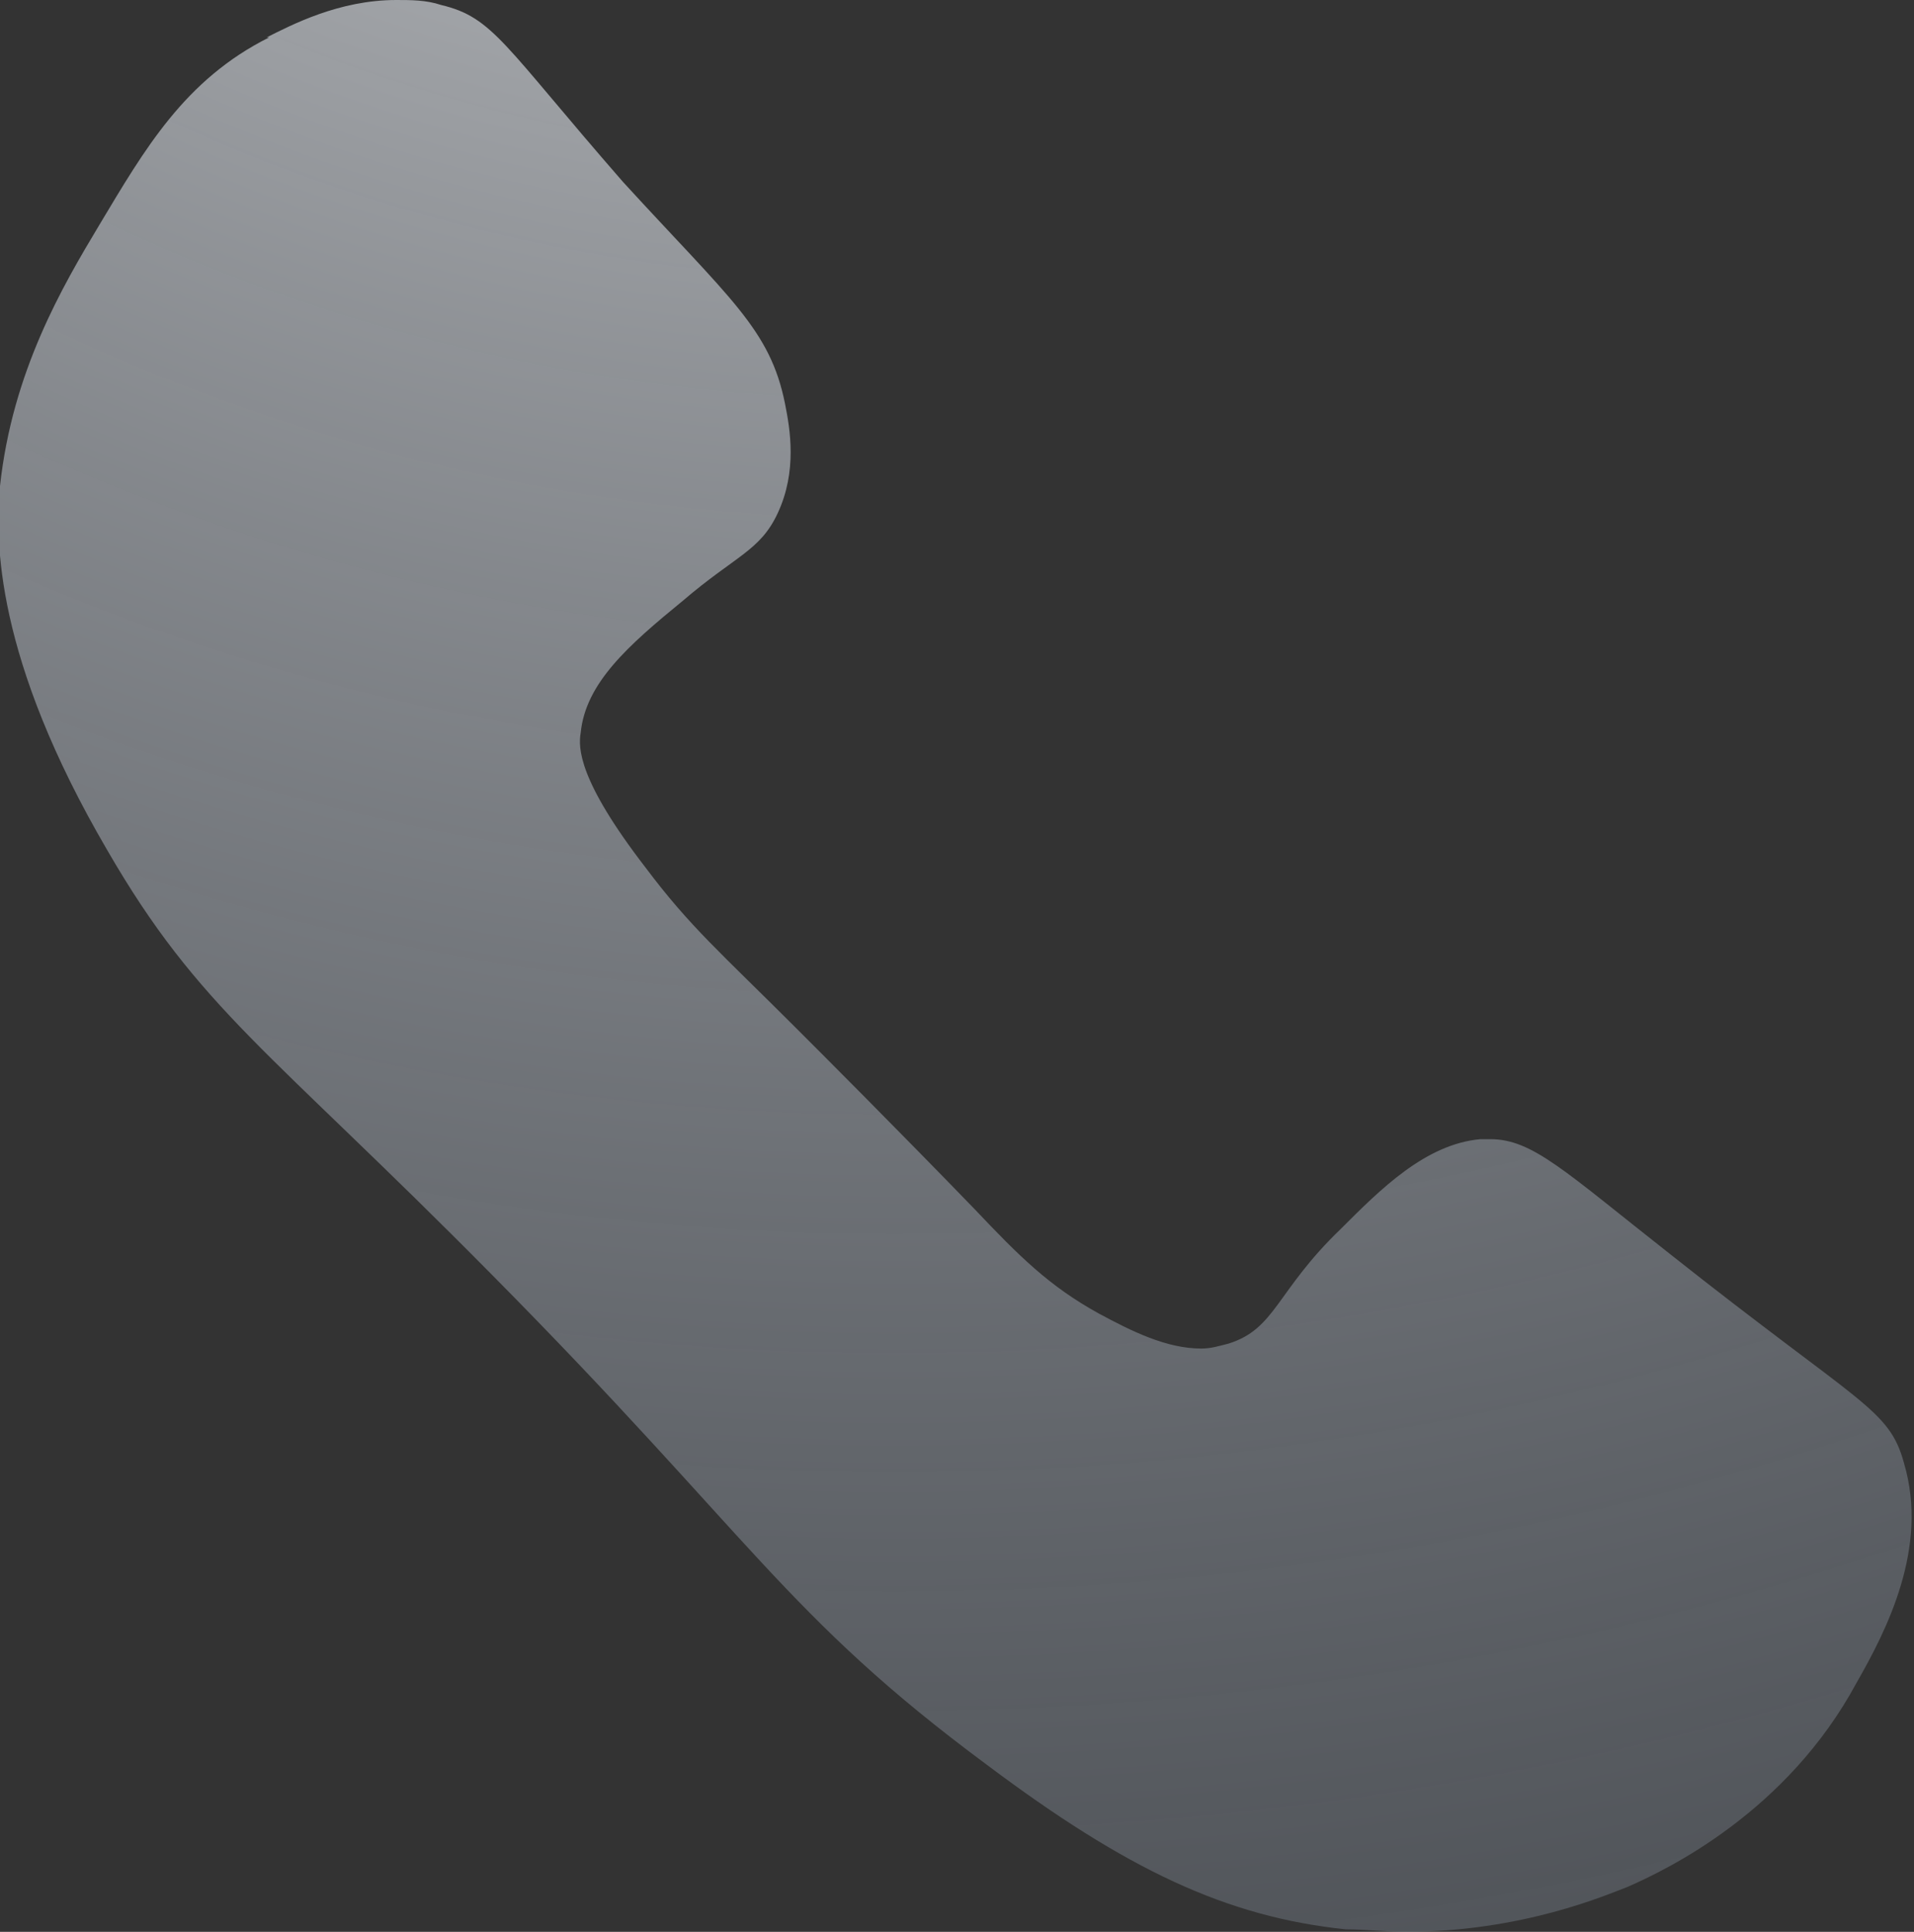 <?xml version="1.0" encoding="UTF-8"?>
<svg id="Icons" xmlns="http://www.w3.org/2000/svg" xmlns:xlink="http://www.w3.org/1999/xlink" version="1.1" viewBox="0 0 76.8 77.5">
  <rect x="0" y="0" width="76.8" height="77.5" fill="#333333" stroke="none"/>
  <!-- Generator: Adobe Illustrator 29.1.0, SVG Export Plug-In . SVG Version: 2.1.0 Build 142)  -->
  <defs>
    <style>
      .st0 {
        fill: url(#Unbenannter_Verlauf_16);
      }
    </style>
    <radialGradient id="Unbenannter_Verlauf_16" data-name="Unbenannter Verlauf 16" cx="35.9" cy="-58.1" fx="35.9" fy="-58.1" r="271" gradientUnits="userSpaceOnUse">
      <stop offset="0" stop-color="#fff"/>
      <stop offset=".9" stop-color="#122136" stop-opacity="0"/>
    </radialGradient>
  </defs>
  <path class="st0" d="M10.8,1.5c-3.4,1.7-5,4.5-6.8,7.5C2.5,11.5.5,14.9,0,19.5c-.2,2.2-.2,6.9,4.3,14.6,3.7,6.4,6.5,8,15.4,17,10.5,10.6,11.8,13.7,19.9,19.7,5.6,4.2,9.6,6.1,14.4,6.6.8,0,1.6.1,2.4.1,4.7,0,8.1-1.5,8.9-1.8,1.6-.7,6.4-3,9.2-8.2,1.2-2.1,2.9-5.4,1.9-8.8-.6-2.2-1.7-2.3-9.4-8.4-4.2-3.3-5.5-4.6-7.2-4.6s-.3,0-.4,0c-2.2.2-4,2-5.6,3.6-2.6,2.5-2.6,4-4.5,4.6-.4.1-.7.2-1.1.2-1.4,0-2.8-.7-4.1-1.4-2-1.1-3.2-2.3-5-4.2-3-3.1-6.1-6.2-7.1-7.2-3.1-3.1-4.3-4.1-6.1-6.5-2.7-3.5-2.7-4.8-2.6-5.4.2-2,1.9-3.5,4.1-5.3,2.1-1.8,3.1-2,3.8-3.5.8-1.7.5-3.4.3-4.4-.6-3-2.2-4.2-6.5-8.9C20.2,1.8,19.8.7,17.7.2c-.6-.2-1.2-.2-1.8-.2-2.3,0-4.2,1-5.2,1.5"/>
</svg>